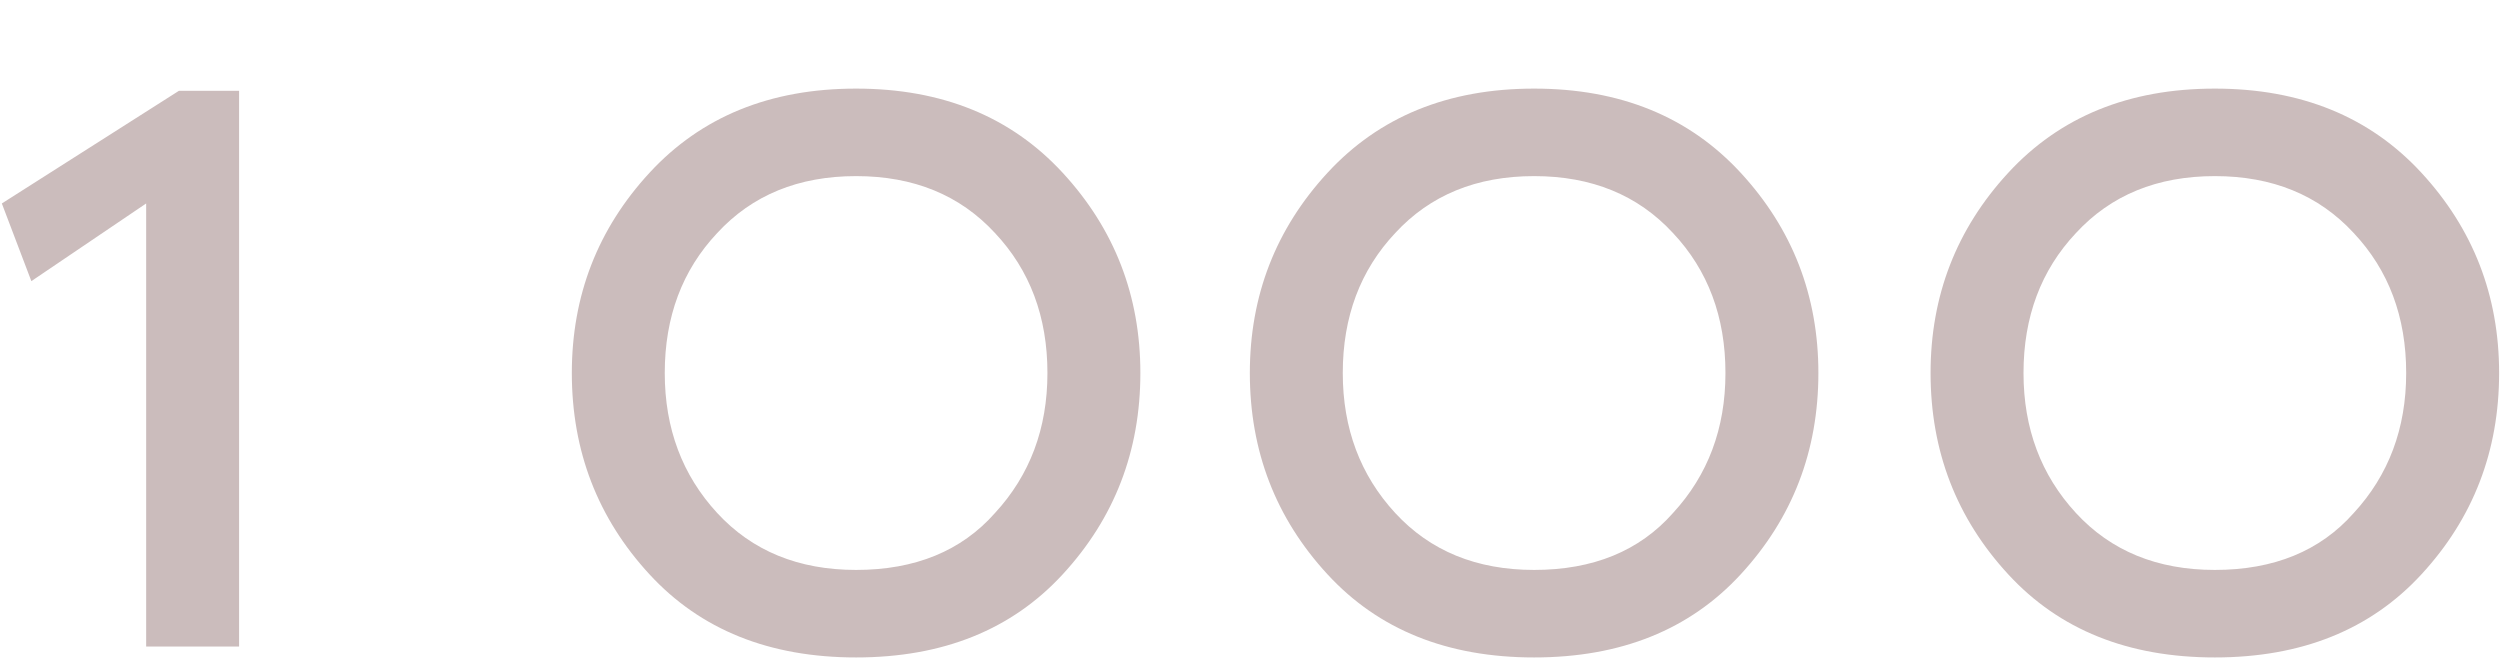 <?xml version="1.0" encoding="UTF-8"?> <svg xmlns="http://www.w3.org/2000/svg" width="821" height="216" viewBox="0 0 821 216" fill="none"><path d="M10.297 92.324L0.603 66.817L58.77 29.815H78.518V212.312H47.998V66.817L10.297 92.324ZM213.281 188.602C196.286 170.16 187.788 148.127 187.788 122.5C187.788 97.114 196.286 75.2 213.281 56.759C230.277 38.317 252.897 29.097 281.142 29.097C309.39 29.097 332.011 38.317 349.003 56.759C366 75.2 374.496 97.114 374.496 122.5C374.496 148.127 366 170.16 349.003 188.602C332.249 206.802 309.628 215.904 281.142 215.904C252.659 215.904 230.039 206.802 213.281 188.602ZM218.307 122.5C218.307 140.702 224.051 156.03 235.541 168.484C247.031 180.938 262.233 187.165 281.142 187.165C300.531 187.165 315.732 180.938 326.742 168.484C338.232 156.03 343.977 140.702 343.977 122.5C343.977 104.059 338.232 88.731 326.742 76.517C315.252 64.063 300.055 57.836 281.142 57.836C262.233 57.836 247.031 64.063 235.541 76.517C224.051 88.731 218.307 104.059 218.307 122.5ZM435.94 188.602C418.943 170.16 410.447 148.127 410.447 122.5C410.447 97.114 418.943 75.2 435.94 56.759C452.932 38.317 475.553 29.097 503.802 29.097C532.046 29.097 554.667 38.317 571.664 56.759C588.656 75.2 597.157 97.114 597.157 122.5C597.157 148.127 588.656 170.16 571.664 188.602C554.905 206.802 532.284 215.904 503.802 215.904C475.315 215.904 452.695 206.802 435.94 188.602ZM440.967 122.5C440.967 140.702 446.712 156.03 458.202 168.484C469.691 180.938 484.889 187.165 503.802 187.165C523.191 187.165 538.388 180.938 549.402 168.484C560.892 156.03 566.637 140.702 566.637 122.5C566.637 104.059 560.892 88.731 549.402 76.517C537.912 64.063 522.711 57.836 503.802 57.836C484.889 57.836 469.691 64.063 458.202 76.517C446.712 88.731 440.967 104.059 440.967 122.5Z" fill="#CBBCBC"></path><path d="M659.493 188.602C642.496 170.16 634 148.127 634 122.5C634 97.114 642.496 75.2 659.493 56.759C676.485 38.317 699.106 29.097 727.355 29.097C755.599 29.097 778.22 38.317 795.217 56.759C812.209 75.2 820.71 97.114 820.71 122.5C820.71 148.127 812.209 170.16 795.217 188.602C778.458 206.802 755.837 215.904 727.355 215.904C698.868 215.904 676.248 206.802 659.493 188.602ZM664.52 122.5C664.52 140.702 670.265 156.03 681.755 168.484C693.244 180.938 708.441 187.165 727.355 187.165C746.744 187.165 761.941 180.938 772.955 168.484C784.445 156.03 790.19 140.702 790.19 122.5C790.19 104.059 784.445 88.731 772.955 76.517C761.465 64.063 746.264 57.836 727.355 57.836C708.441 57.836 693.244 64.063 681.755 76.517C670.265 88.731 664.52 104.059 664.52 122.5Z" fill="#CBBCBC"></path></svg> 